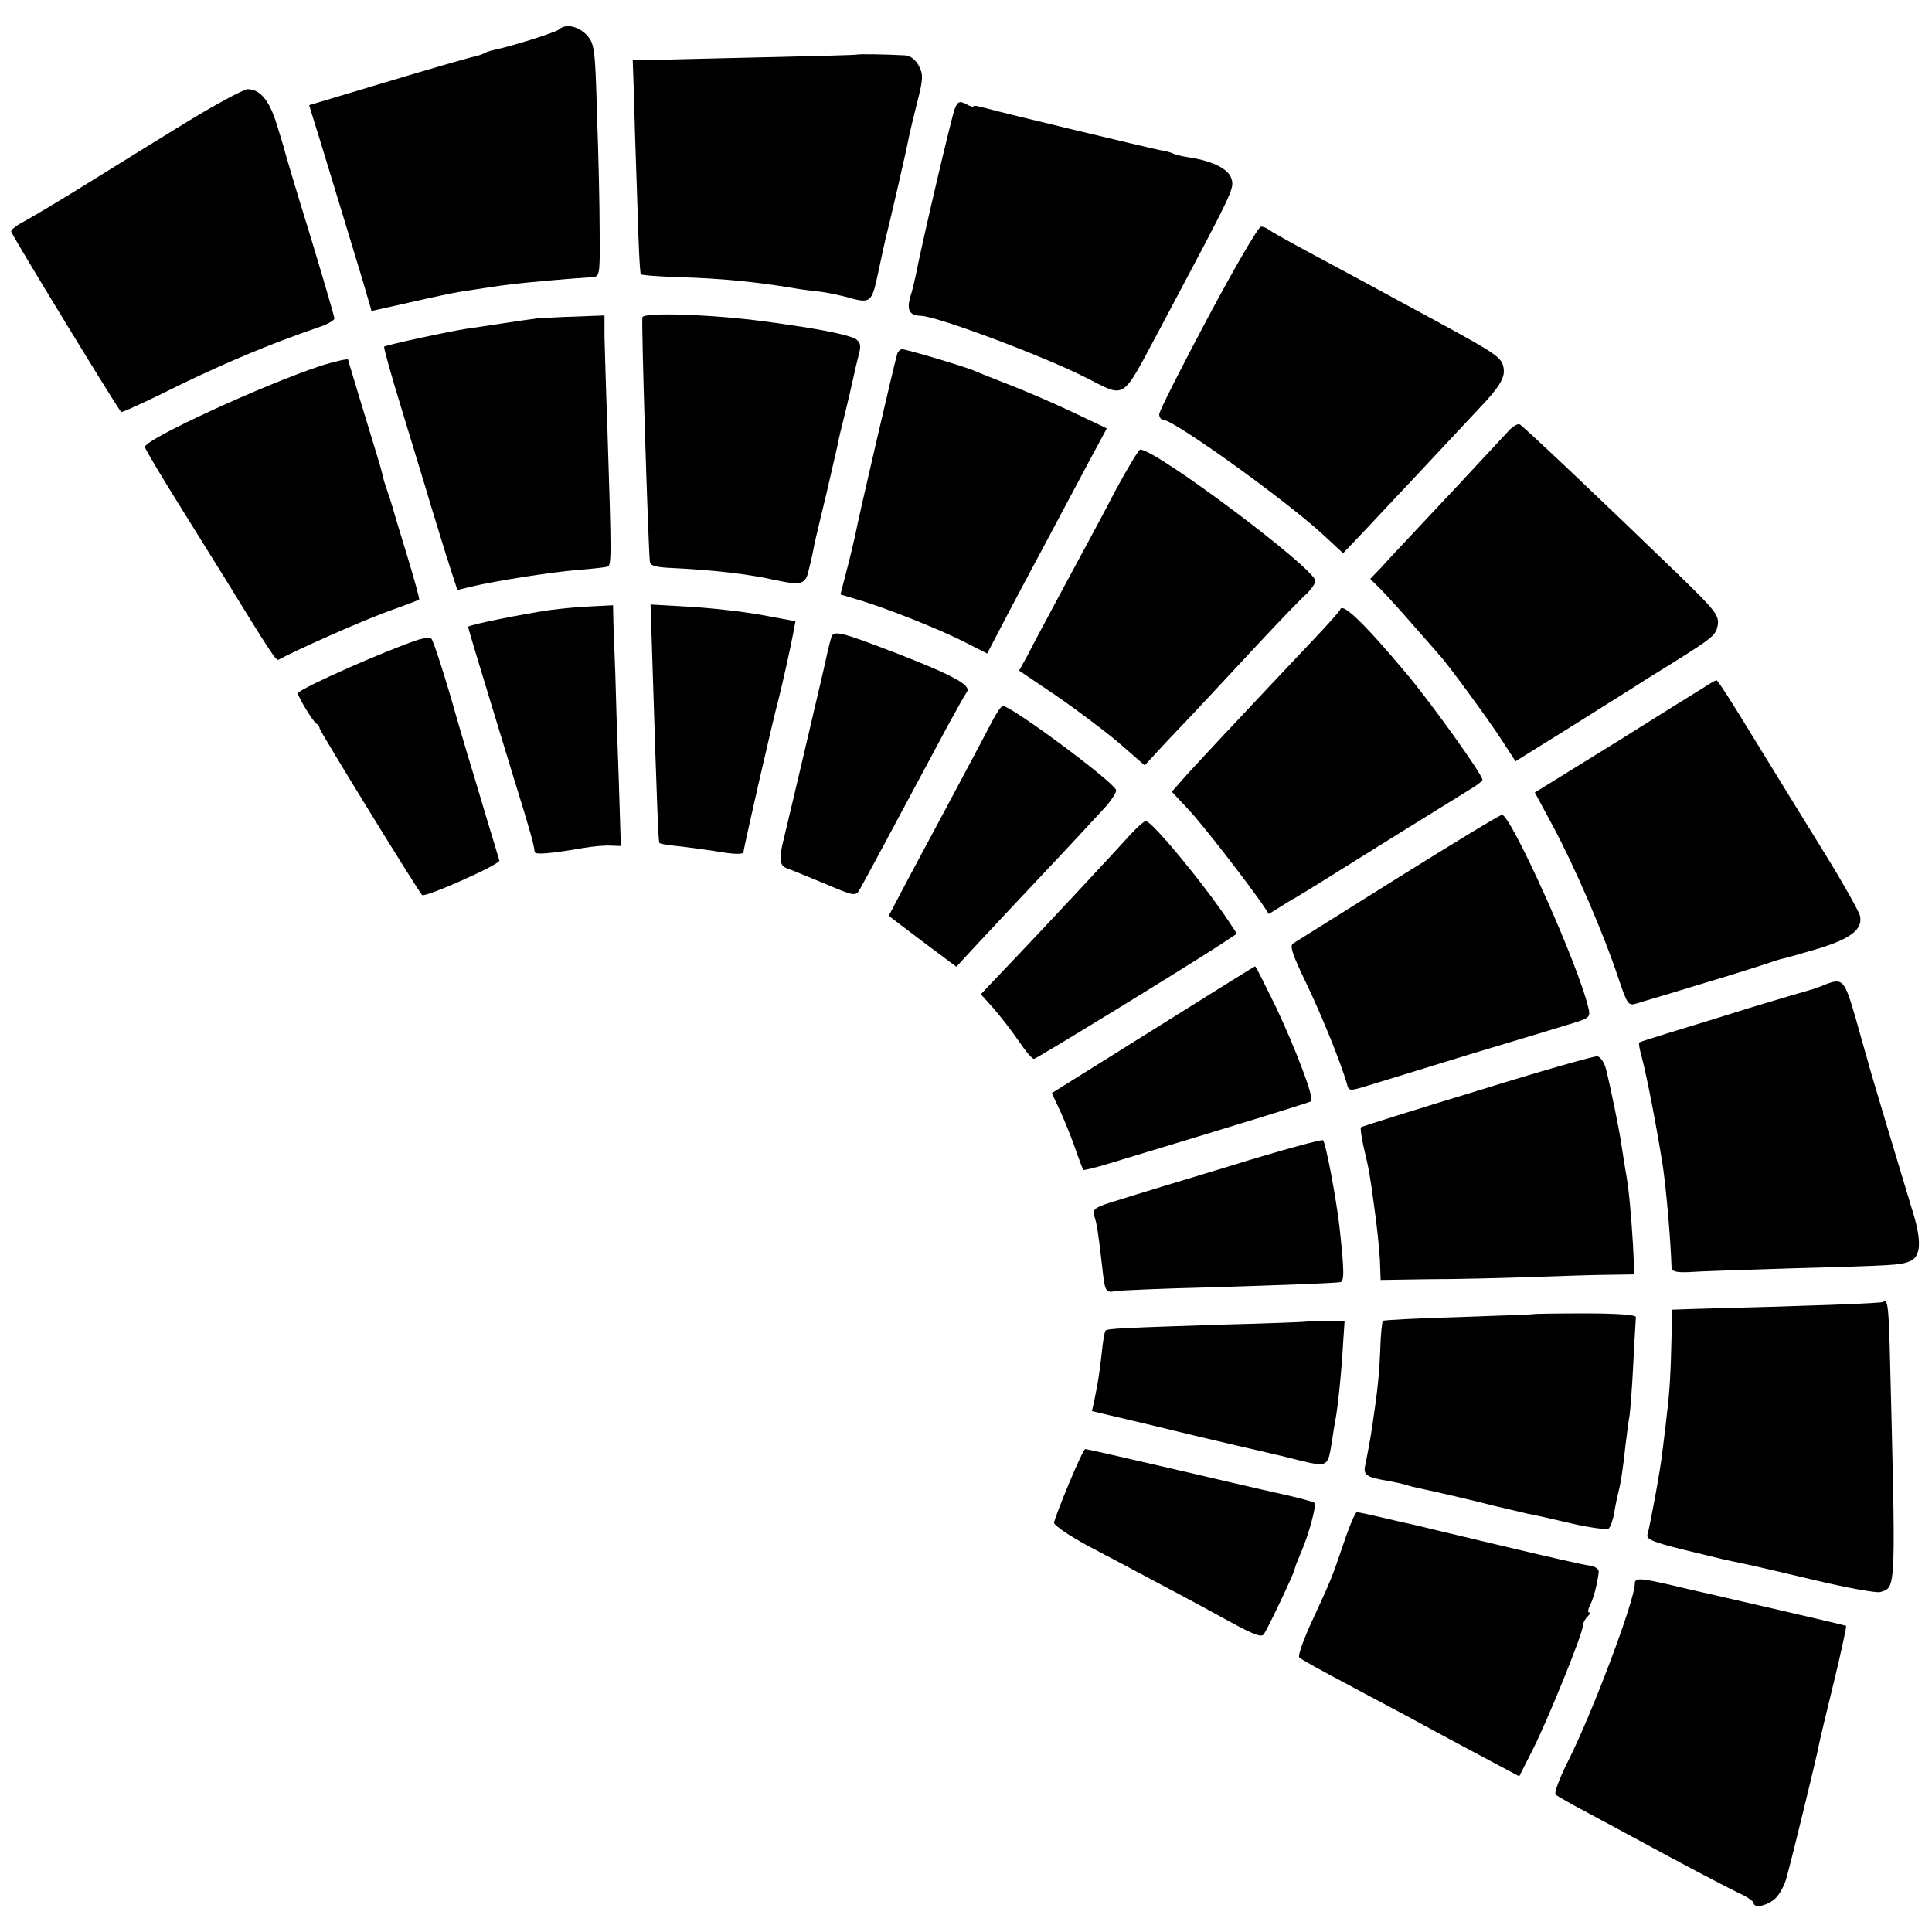 <?xml version="1.0" standalone="no"?>
<!DOCTYPE svg PUBLIC "-//W3C//DTD SVG 20010904//EN"
 "http://www.w3.org/TR/2001/REC-SVG-20010904/DTD/svg10.dtd">
<svg version="1.0" xmlns="http://www.w3.org/2000/svg"
 width="520pt" height="520pt" viewBox="0 0 520 520"
 preserveAspectRatio="xMidYMid meet">
<g transform="translate(0,520) scale(0.1,-0.1)"
fill="#000000" stroke="none">
<path d="M1505 5121 c-9 -8 -122 -44 -178 -56 -9 -2 -21 -6 -25 -9 -5 -3 -19
-7 -33 -10 -13 -3 -117 -33 -230 -67 l-207 -62 8 -26 c10 -30 97 -317 135
-442 l25 -86 103 23 c56 13 118 26 137 29 72 11 96 15 130 19 34 5 184 18 225
20 19 1 20 8 19 121 0 66 -3 207 -7 313 -5 183 -7 195 -28 218 -23 24 -57 31
-74 15z"/>
<path d="M2306 5053 c-1 -1 -112 -4 -246 -7 -135 -3 -247 -6 -250 -6 -3 -1
-28 -2 -56 -2 l-51 0 3 -86 c1 -48 5 -177 9 -286 3 -110 7 -202 10 -204 2 -3
48 -6 101 -8 115 -3 213 -13 319 -31 17 -3 45 -6 62 -8 18 -2 49 -9 70 -14 67
-19 69 -18 87 67 9 42 18 84 20 92 8 29 58 245 62 270 3 14 13 57 23 96 16 62
16 74 4 97 -8 16 -23 27 -36 28 -55 3 -129 4 -131 2z"/>
<path d="M505 4873 c-77 -47 -201 -124 -275 -170 -74 -46 -150 -91 -167 -100
-18 -9 -33 -21 -33 -26 0 -7 278 -463 296 -486 2 -2 72 30 156 72 134 65 252
114 381 158 20 7 37 17 37 22 0 5 -30 107 -66 226 -37 119 -67 221 -68 226 -1
6 -11 37 -21 70 -20 65 -45 95 -79 95 -11 -1 -84 -40 -161 -87z"/>
<path d="M2570 4908 c-9 -23 -88 -360 -105 -448 -3 -14 -9 -41 -15 -59 -10
-36 -2 -50 28 -51 41 0 324 -106 440 -164 116 -58 97 -70 205 131 196 369 199
374 192 400 -6 27 -49 49 -112 59 -21 3 -41 8 -46 11 -4 2 -20 7 -35 9 -35 7
-427 101 -469 113 -18 5 -33 8 -33 5 0 -3 -9 0 -20 6 -17 9 -22 7 -30 -12z"/>
<path d="M3251 4345 c-72 -135 -131 -252 -131 -260 0 -8 5 -15 11 -15 28 0
324 -212 429 -308 l55 -51 59 62 c32 34 102 109 155 165 53 57 118 126 144
154 66 69 80 93 73 122 -6 24 -21 35 -166 114 -197 107 -271 147 -357 193 -54
29 -102 56 -107 60 -6 5 -15 9 -22 9 -7 0 -71 -110 -143 -245z"/>
<path d="M1729 4346 c-3 -19 15 -596 20 -657 1 -12 15 -16 64 -18 104 -5 203
-16 272 -32 71 -15 83 -12 91 24 10 40 11 46 17 77 3 14 17 72 31 130 13 58
27 116 30 130 2 14 12 54 21 90 9 36 18 76 21 90 3 14 9 41 14 60 8 28 7 37
-6 47 -14 10 -90 26 -184 39 -19 3 -47 7 -63 9 -141 19 -326 25 -328 11z"/>
<path d="M1445 4343 c-16 -2 -57 -8 -90 -13 -33 -5 -78 -12 -100 -15 -52 -8
-217 -44 -221 -48 -2 -2 19 -77 47 -168 27 -90 64 -209 80 -264 17 -55 39
-128 50 -161 l20 -62 37 9 c67 16 215 39 287 45 39 3 75 7 80 9 11 3 11 24 0
365 -4 107 -7 221 -8 253 l0 58 -76 -3 c-42 -1 -89 -4 -106 -5z"/>
<path d="M2415 4248 c-6 -18 -103 -436 -110 -473 -3 -16 -14 -63 -24 -102
l-19 -73 47 -14 c72 -21 221 -80 287 -114 l61 -31 61 117 c34 64 85 160 113
212 28 52 72 136 99 186 l49 91 -97 46 c-53 25 -128 57 -167 72 -38 15 -79 31
-90 36 -24 11 -185 59 -197 59 -5 0 -11 -6 -13 -12z"/>
<path d="M865 4216 c-152 -50 -475 -198 -475 -219 0 -5 46 -82 103 -173 56
-90 109 -175 117 -188 110 -179 133 -215 139 -212 43 24 216 101 286 127 50
18 92 34 93 35 2 1 -13 56 -33 121 -20 65 -38 125 -40 133 -2 8 -8 26 -13 40
-5 14 -10 30 -11 35 -1 6 -7 30 -15 55 -16 53 -77 252 -79 262 -1 3 -33 -4
-72 -16z"/>
<path d="M4063 4043 c-10 -11 -70 -75 -133 -143 -63 -67 -131 -140 -150 -160
-19 -20 -48 -51 -63 -68 l-29 -30 34 -34 c18 -19 58 -63 88 -98 30 -34 60 -68
65 -74 23 -25 133 -175 167 -228 l37 -57 143 89 c79 50 174 109 211 133 179
111 184 114 190 143 5 26 -4 39 -102 134 -196 190 -423 405 -431 408 -5 2 -17
-5 -27 -15z"/>
<path d="M3004 3883 c-31 -60 -93 -175 -138 -258 -44 -82 -90 -168 -101 -190
l-22 -40 99 -67 c54 -37 130 -94 169 -127 l70 -61 59 64 c82 86 107 113 240
256 63 68 125 132 138 143 12 12 22 26 22 34 0 32 -428 353 -471 353 -4 0 -33
-48 -65 -107z"/>
<path d="M1480 3558 c-70 -10 -220 -40 -220 -45 0 -4 41 -140 120 -398 50
-161 57 -188 59 -208 1 -8 41 -5 133 11 24 4 56 7 71 6 l28 -1 -6 191 c-4 105
-8 229 -9 276 -2 47 -4 107 -5 133 l-1 48 -57 -3 c-32 -1 -83 -6 -113 -10z"/>
<path d="M1755 3449 c14 -444 17 -514 20 -518 2 -2 19 -5 37 -7 46 -5 96 -12
146 -20 23 -3 42 -3 43 2 1 14 80 360 95 414 9 35 34 147 39 176 l6 32 -92 17
c-50 9 -138 19 -195 22 l-103 6 4 -124z"/>
<path d="M3608 3561 c-1 -5 -37 -45 -78 -88 -204 -216 -321 -341 -347 -371
l-29 -33 44 -47 c39 -41 160 -198 202 -259 l15 -23 53 33 c30 17 65 39 78 47
73 46 382 238 410 255 19 11 34 23 34 26 0 15 -144 215 -207 289 -12 14 -30
35 -40 47 -80 93 -129 138 -135 124z"/>
<path d="M2237 3483 c-5 -16 -13 -52 -22 -93 -6 -27 -97 -414 -106 -450 -13
-52 -11 -70 9 -77 9 -3 55 -22 101 -41 80 -34 84 -35 95 -16 13 23 75 138 236
439 24 44 47 85 52 92 14 18 -34 44 -182 102 -161 62 -177 66 -183 44z"/>
<path d="M1125 3478 c-89 -30 -303 -124 -323 -143 -4 -4 41 -79 50 -83 4 -2 8
-7 8 -12 0 -7 262 -433 276 -449 7 -8 212 83 208 93 -2 6 -17 58 -35 116 -17
58 -40 134 -51 170 -11 36 -23 79 -28 95 -25 90 -63 211 -69 216 -3 4 -19 2
-36 -3z"/>
<path d="M4588 3351 c-15 -9 -124 -77 -242 -151 l-215 -133 49 -91 c58 -108
136 -289 174 -403 27 -80 28 -81 54 -73 15 5 88 26 162 49 74 22 154 47 178
55 23 8 45 15 47 15 3 0 45 12 93 26 94 28 127 54 118 91 -4 13 -44 85 -91
161 -104 169 -86 139 -197 320 -51 84 -95 153 -98 152 -3 0 -17 -8 -32 -18z"/>
<path d="M2670 3258 c-24 -47 -95 -179 -145 -273 -18 -33 -55 -103 -83 -155
l-50 -95 91 -69 91 -68 49 53 c28 30 107 115 177 189 70 74 145 155 167 179
23 24 39 49 37 55 -11 25 -282 226 -305 226 -4 0 -17 -19 -29 -42z"/>
<path d="M3765 2839 c-148 -93 -276 -173 -284 -178 -11 -6 -3 -29 37 -112 44
-93 89 -205 107 -265 5 -21 7 -21 53 -7 26 8 151 46 277 85 127 38 252 76 278
84 46 14 48 17 42 42 -26 113 -205 512 -232 519 -4 1 -129 -75 -278 -168z"/>
<path d="M3040 2951 c-33 -37 -238 -257 -305 -327 -16 -17 -45 -47 -62 -65
l-33 -35 35 -39 c19 -22 49 -61 67 -87 18 -27 36 -48 41 -48 6 0 401 242 504
309 l42 28 -19 29 c-65 99 -209 274 -226 274 -5 0 -25 -18 -44 -39z"/>
<path d="M3103 2428 l-272 -170 26 -56 c14 -32 32 -77 40 -102 9 -25 17 -47
19 -49 1 -1 33 6 71 18 364 110 539 164 542 167 9 8 -41 139 -94 252 -30 61
-55 112 -57 111 -2 0 -125 -77 -275 -171z"/>
<path d="M4910 2549 c-14 -6 -32 -12 -40 -14 -8 -2 -82 -24 -165 -49 -82 -26
-181 -56 -220 -68 -38 -12 -71 -22 -73 -24 -2 -1 1 -19 7 -40 15 -57 40 -189
56 -289 9 -59 21 -192 24 -276 1 -11 11 -14 44 -13 23 2 146 6 272 10 290 8
296 9 322 18 34 11 37 54 9 142 -27 89 -116 384 -119 399 -2 6 -16 56 -32 113
-31 107 -35 111 -85 91z"/>
<path d="M3976 2264 c-171 -52 -311 -96 -313 -98 -2 -2 1 -25 7 -52 16 -68 16
-69 29 -164 7 -47 13 -110 15 -140 l2 -55 130 2 c71 0 197 3 279 6 83 3 178 6
212 6 l62 1 -4 83 c-5 82 -11 150 -20 197 -2 14 -7 42 -10 63 -6 45 -32 169
-43 212 -5 17 -15 31 -23 32 -8 1 -153 -40 -323 -93z"/>
<path d="M3315 2063 c-132 -40 -271 -82 -308 -94 -60 -18 -67 -23 -62 -41 7
-21 10 -38 21 -133 8 -73 9 -75 37 -70 12 2 126 7 252 10 222 7 327 11 352 14
12 1 11 33 -2 151 -9 77 -37 225 -44 231 -3 3 -114 -27 -246 -68z"/>
<path d="M5069 1696 c-3 -4 -202 -11 -511 -19 l-58 -2 -1 -70 c-2 -97 -5 -151
-13 -215 -3 -30 -9 -75 -12 -100 -5 -46 -32 -192 -40 -221 -3 -12 17 -20 93
-39 123 -30 110 -27 163 -38 25 -5 114 -26 199 -46 84 -20 162 -34 172 -31 43
14 42 -5 25 668 -3 100 -6 123 -17 113z"/>
<path d="M4127 1663 c-1 -1 -92 -4 -202 -8 -110 -3 -201 -8 -203 -10 -2 -2 -6
-37 -7 -77 -3 -70 -7 -109 -21 -203 -7 -47 -12 -70 -19 -107 -7 -28 2 -34 62
-44 16 -3 36 -7 45 -10 9 -3 25 -7 35 -9 39 -8 151 -34 209 -49 34 -8 72 -17
85 -20 13 -2 66 -14 117 -26 52 -12 98 -18 102 -14 5 5 12 25 15 44 3 19 8 42
10 50 7 25 14 72 20 130 4 30 8 66 11 80 2 14 7 77 10 140 3 63 7 120 7 125 1
6 -50 10 -136 10 -76 0 -139 -1 -140 -2z"/>
<path d="M3517 1643 c-1 -1 -101 -5 -222 -8 -275 -9 -314 -11 -319 -16 -3 -2
-8 -31 -11 -64 -7 -62 -11 -81 -20 -126 l-6 -27 148 -35 c81 -20 191 -46 243
-58 52 -12 127 -29 165 -39 78 -19 79 -18 89 45 3 22 8 50 10 62 6 28 17 132
21 208 l4 60 -50 0 c-28 0 -51 0 -52 -2z"/>
<path d="M2877 1207 c-21 -50 -39 -98 -40 -105 -1 -7 39 -34 88 -61 50 -26
140 -74 200 -106 61 -32 146 -78 189 -102 61 -33 82 -41 88 -31 11 16 79 159
82 173 1 6 9 26 17 45 21 47 43 129 37 135 -3 3 -43 14 -89 24 -46 10 -183 42
-303 70 -120 28 -222 51 -225 51 -3 0 -23 -42 -44 -93z"/>
<path d="M3617 1048 c-33 -97 -33 -97 -86 -212 -23 -49 -38 -93 -34 -97 8 -7
42 -26 183 -101 47 -25 117 -62 155 -83 39 -21 111 -60 162 -87 l92 -49 36 71
c42 83 135 313 135 333 0 7 5 18 12 25 7 7 9 12 5 12 -4 0 -3 8 2 18 9 17 20
56 24 91 1 7 -9 15 -23 17 -14 1 -122 26 -240 54 -118 28 -222 53 -230 55 -8
2 -46 10 -83 19 -38 9 -71 16 -75 16 -4 0 -20 -37 -35 -82z"/>
<path d="M4400 937 c0 -44 -111 -339 -176 -470 -25 -49 -42 -93 -37 -97 4 -4
44 -27 88 -50 44 -24 103 -55 130 -70 97 -53 250 -134 283 -149 17 -8 32 -19
32 -23 0 -15 36 -8 58 12 12 11 26 37 31 58 15 53 83 333 87 357 2 11 20 87
40 168 20 82 34 149 33 151 -2 1 -78 19 -169 40 -91 21 -173 40 -182 42 -10 2
-26 6 -35 8 -10 2 -49 11 -86 20 -83 19 -97 20 -97 3z"/>
</g>
</svg>
